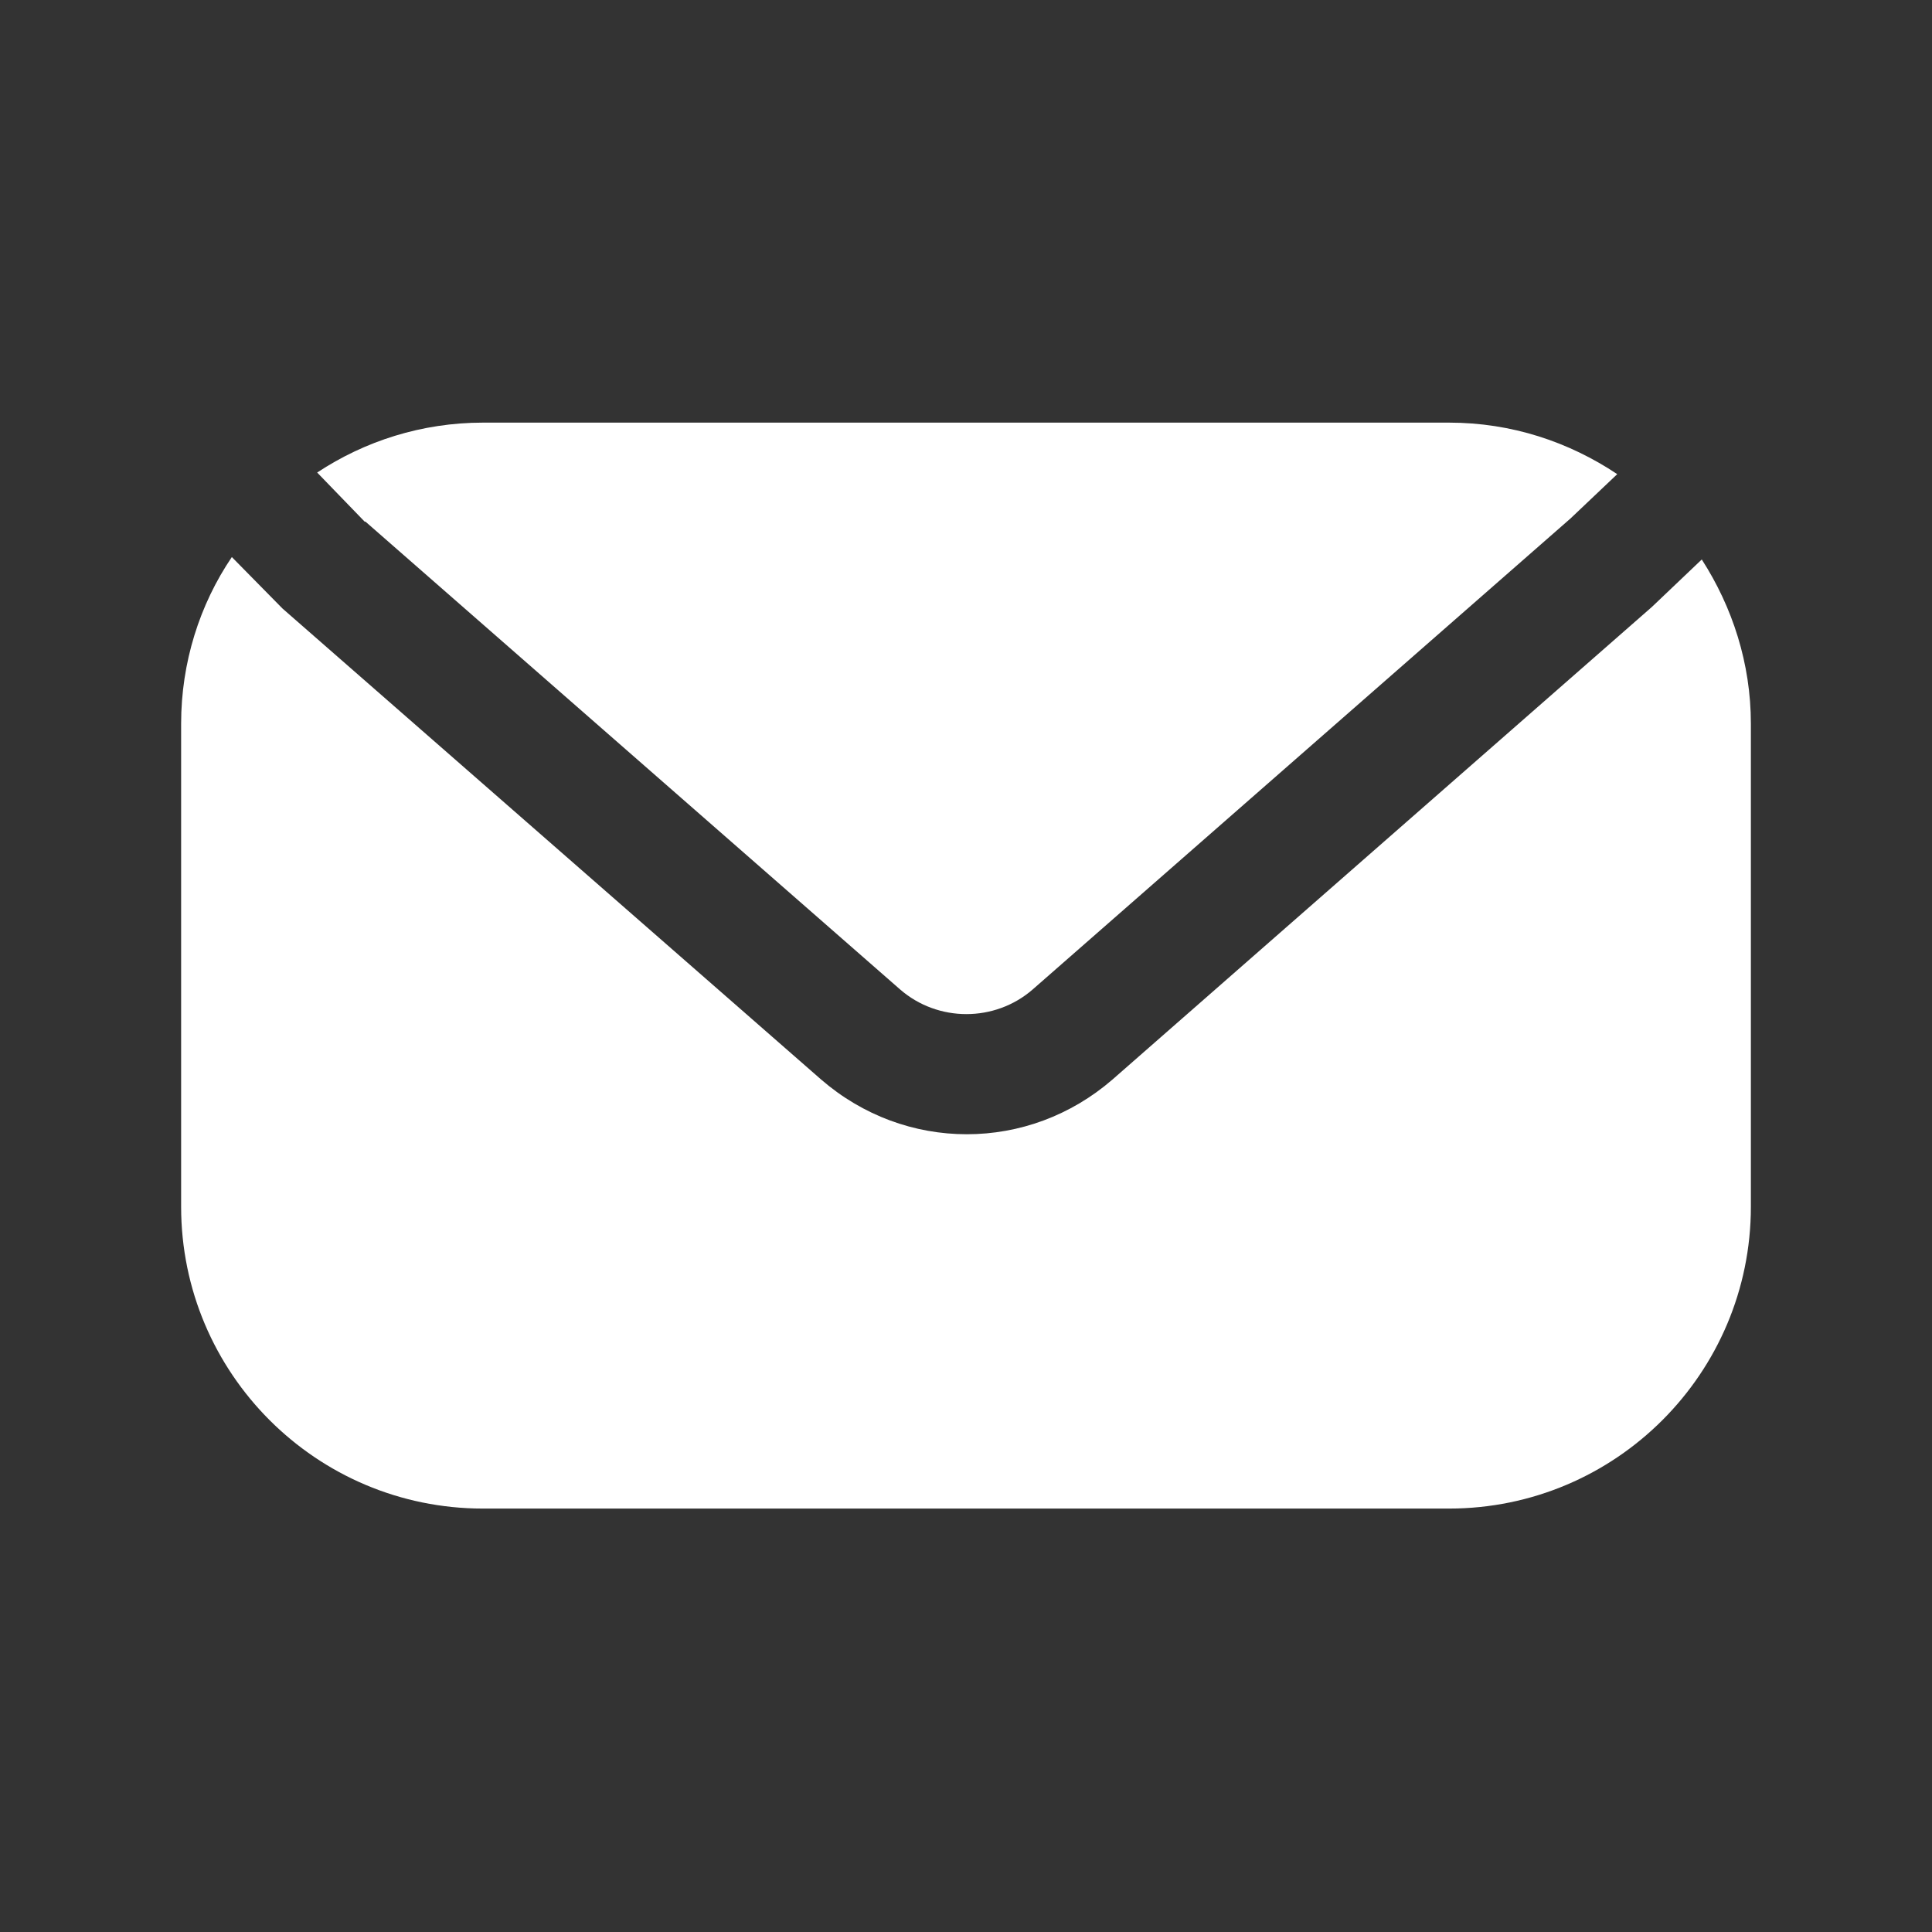 <?xml version="1.0" encoding="UTF-8"?>
<svg xmlns="http://www.w3.org/2000/svg" width="24" height="24" viewBox="0 0 24 24" fill="none">
  <rect x="0" y="0" width="24" height="24" fill="#333333" stroke="none"/>
  <path d="M4.54 6.48L11.18 12.29C11.65 12.7 12.36 12.7 12.83 12.29L19.51 6.44L20.09 5.89C19.49 5.49 18.78 5.25 18 5.25H6C5.24 5.25 4.53 5.48 3.94 5.87L4.53 6.48H4.54Z" fill="white"></path>
  <path d="M20.52 7.54L13.82 13.41C13.3 13.86 12.66 14.09 12.01 14.09C11.36 14.09 10.72 13.86 10.2 13.41L3.51 7.56L2.88 6.92C2.48 7.51 2.25 8.23 2.25 8.99V14.99C2.25 17.06 3.93 18.74 6 18.74H18C20.07 18.74 21.75 17.06 21.75 14.99V8.99C21.75 8.24 21.52 7.54 21.14 6.95L20.52 7.54Z" fill="white"></path>
</svg>
